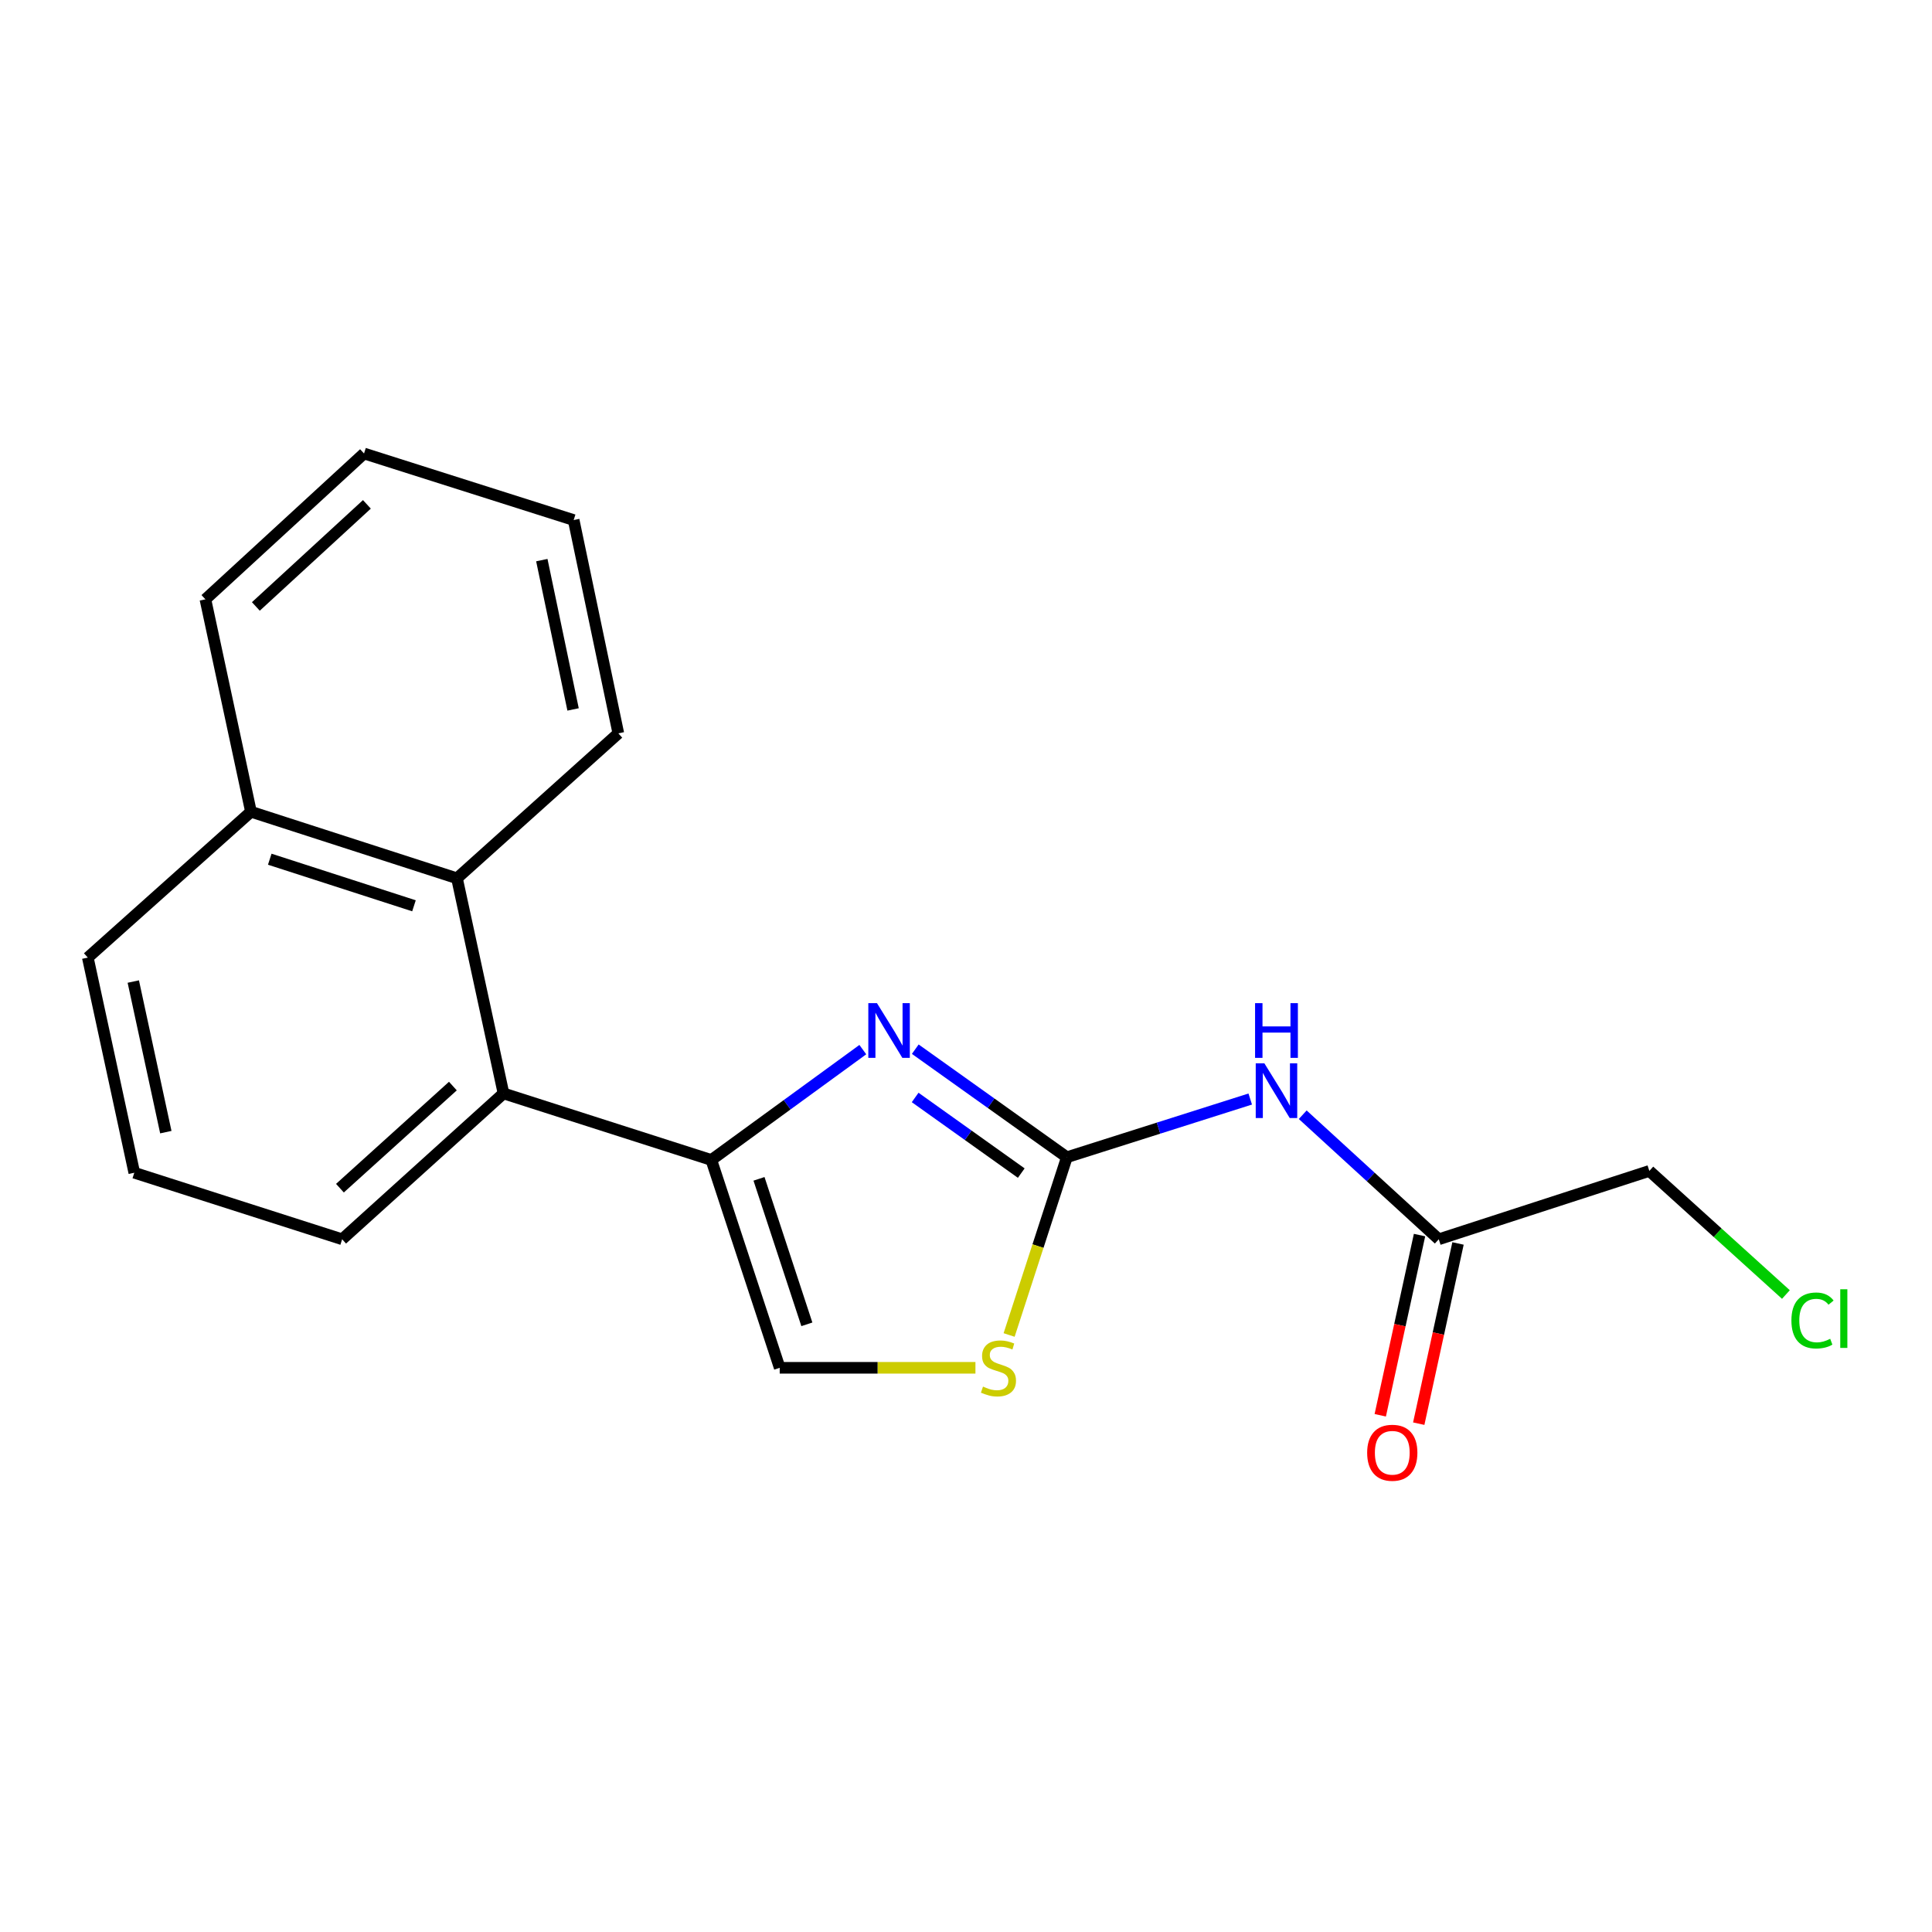 <?xml version='1.0' encoding='iso-8859-1'?>
<svg version='1.1' baseProfile='full'
              xmlns='http://www.w3.org/2000/svg'
                      xmlns:rdkit='http://www.rdkit.org/xml'
                      xmlns:xlink='http://www.w3.org/1999/xlink'
                  xml:space='preserve'
width='1000px' height='1000px' viewBox='0 0 1000 1000'>
<!-- END OF HEADER -->
<rect style='opacity:1.0;fill:#FFFFFF;stroke:none' width='1000' height='1000' x='0' y='0'> </rect>
<path class='bond-0' d='M 552.203,598.985 L 512.975,571.021' style='fill:none;fill-rule:evenodd;stroke:#000000;stroke-width:6px;stroke-linecap:butt;stroke-linejoin:miter;stroke-opacity:1' />
<path class='bond-0' d='M 512.975,571.021 L 473.746,543.056' style='fill:none;fill-rule:evenodd;stroke:#0000FF;stroke-width:6px;stroke-linecap:butt;stroke-linejoin:miter;stroke-opacity:1' />
<path class='bond-0' d='M 528.601,607.196 L 501.141,587.621' style='fill:none;fill-rule:evenodd;stroke:#000000;stroke-width:6px;stroke-linecap:butt;stroke-linejoin:miter;stroke-opacity:1' />
<path class='bond-0' d='M 501.141,587.621 L 473.681,568.046' style='fill:none;fill-rule:evenodd;stroke:#0000FF;stroke-width:6px;stroke-linecap:butt;stroke-linejoin:miter;stroke-opacity:1' />
<path class='bond-2' d='M 552.203,598.985 L 599.66,583.921' style='fill:none;fill-rule:evenodd;stroke:#000000;stroke-width:6px;stroke-linecap:butt;stroke-linejoin:miter;stroke-opacity:1' />
<path class='bond-2' d='M 599.66,583.921 L 647.118,568.856' style='fill:none;fill-rule:evenodd;stroke:#0000FF;stroke-width:6px;stroke-linecap:butt;stroke-linejoin:miter;stroke-opacity:1' />
<path class='bond-3' d='M 552.203,598.985 L 537.259,644.986' style='fill:none;fill-rule:evenodd;stroke:#000000;stroke-width:6px;stroke-linecap:butt;stroke-linejoin:miter;stroke-opacity:1' />
<path class='bond-3' d='M 537.259,644.986 L 522.316,690.988' style='fill:none;fill-rule:evenodd;stroke:#CCCC00;stroke-width:6px;stroke-linecap:butt;stroke-linejoin:miter;stroke-opacity:1' />
<path class='bond-1' d='M 446.596,543.282 L 407.389,571.841' style='fill:none;fill-rule:evenodd;stroke:#0000FF;stroke-width:6px;stroke-linecap:butt;stroke-linejoin:miter;stroke-opacity:1' />
<path class='bond-1' d='M 407.389,571.841 L 368.182,600.401' style='fill:none;fill-rule:evenodd;stroke:#000000;stroke-width:6px;stroke-linecap:butt;stroke-linejoin:miter;stroke-opacity:1' />
<path class='bond-4' d='M 368.182,600.401 L 260.61,565.948' style='fill:none;fill-rule:evenodd;stroke:#000000;stroke-width:6px;stroke-linecap:butt;stroke-linejoin:miter;stroke-opacity:1' />
<path class='bond-19' d='M 368.182,600.401 L 403.575,707.973' style='fill:none;fill-rule:evenodd;stroke:#000000;stroke-width:6px;stroke-linecap:butt;stroke-linejoin:miter;stroke-opacity:1' />
<path class='bond-19' d='M 392.856,610.165 L 417.631,685.466' style='fill:none;fill-rule:evenodd;stroke:#000000;stroke-width:6px;stroke-linecap:butt;stroke-linejoin:miter;stroke-opacity:1' />
<path class='bond-7' d='M 674.291,576.982 L 709.499,609.214' style='fill:none;fill-rule:evenodd;stroke:#0000FF;stroke-width:6px;stroke-linecap:butt;stroke-linejoin:miter;stroke-opacity:1' />
<path class='bond-7' d='M 709.499,609.214 L 744.707,641.445' style='fill:none;fill-rule:evenodd;stroke:#000000;stroke-width:6px;stroke-linecap:butt;stroke-linejoin:miter;stroke-opacity:1' />
<path class='bond-5' d='M 504.888,707.973 L 454.231,707.973' style='fill:none;fill-rule:evenodd;stroke:#CCCC00;stroke-width:6px;stroke-linecap:butt;stroke-linejoin:miter;stroke-opacity:1' />
<path class='bond-5' d='M 454.231,707.973 L 403.575,707.973' style='fill:none;fill-rule:evenodd;stroke:#000000;stroke-width:6px;stroke-linecap:butt;stroke-linejoin:miter;stroke-opacity:1' />
<path class='bond-6' d='M 260.61,565.948 L 236.531,454.604' style='fill:none;fill-rule:evenodd;stroke:#000000;stroke-width:6px;stroke-linecap:butt;stroke-linejoin:miter;stroke-opacity:1' />
<path class='bond-10' d='M 260.61,565.948 L 177.094,641.445' style='fill:none;fill-rule:evenodd;stroke:#000000;stroke-width:6px;stroke-linecap:butt;stroke-linejoin:miter;stroke-opacity:1' />
<path class='bond-10' d='M 234.411,562.149 L 175.95,614.998' style='fill:none;fill-rule:evenodd;stroke:#000000;stroke-width:6px;stroke-linecap:butt;stroke-linejoin:miter;stroke-opacity:1' />
<path class='bond-9' d='M 236.531,454.604 L 129.899,420.163' style='fill:none;fill-rule:evenodd;stroke:#000000;stroke-width:6px;stroke-linecap:butt;stroke-linejoin:miter;stroke-opacity:1' />
<path class='bond-9' d='M 214.271,468.838 L 139.628,444.728' style='fill:none;fill-rule:evenodd;stroke:#000000;stroke-width:6px;stroke-linecap:butt;stroke-linejoin:miter;stroke-opacity:1' />
<path class='bond-13' d='M 236.531,454.604 L 320.048,379.582' style='fill:none;fill-rule:evenodd;stroke:#000000;stroke-width:6px;stroke-linecap:butt;stroke-linejoin:miter;stroke-opacity:1' />
<path class='bond-8' d='M 734.747,639.274 L 724.582,685.909' style='fill:none;fill-rule:evenodd;stroke:#000000;stroke-width:6px;stroke-linecap:butt;stroke-linejoin:miter;stroke-opacity:1' />
<path class='bond-8' d='M 724.582,685.909 L 714.417,732.544' style='fill:none;fill-rule:evenodd;stroke:#FF0000;stroke-width:6px;stroke-linecap:butt;stroke-linejoin:miter;stroke-opacity:1' />
<path class='bond-8' d='M 754.666,643.616 L 744.501,690.251' style='fill:none;fill-rule:evenodd;stroke:#000000;stroke-width:6px;stroke-linecap:butt;stroke-linejoin:miter;stroke-opacity:1' />
<path class='bond-8' d='M 744.501,690.251 L 734.336,736.886' style='fill:none;fill-rule:evenodd;stroke:#FF0000;stroke-width:6px;stroke-linecap:butt;stroke-linejoin:miter;stroke-opacity:1' />
<path class='bond-12' d='M 744.707,641.445 L 853.695,606.064' style='fill:none;fill-rule:evenodd;stroke:#000000;stroke-width:6px;stroke-linecap:butt;stroke-linejoin:miter;stroke-opacity:1' />
<path class='bond-16' d='M 129.899,420.163 L 106.319,310.212' style='fill:none;fill-rule:evenodd;stroke:#000000;stroke-width:6px;stroke-linecap:butt;stroke-linejoin:miter;stroke-opacity:1' />
<path class='bond-20' d='M 129.899,420.163 L 45.455,495.649' style='fill:none;fill-rule:evenodd;stroke:#000000;stroke-width:6px;stroke-linecap:butt;stroke-linejoin:miter;stroke-opacity:1' />
<path class='bond-14' d='M 177.094,641.445 L 69.51,607.004' style='fill:none;fill-rule:evenodd;stroke:#000000;stroke-width:6px;stroke-linecap:butt;stroke-linejoin:miter;stroke-opacity:1' />
<path class='bond-11' d='M 924.383,670.041 L 889.039,638.052' style='fill:none;fill-rule:evenodd;stroke:#00CC00;stroke-width:6px;stroke-linecap:butt;stroke-linejoin:miter;stroke-opacity:1' />
<path class='bond-11' d='M 889.039,638.052 L 853.695,606.064' style='fill:none;fill-rule:evenodd;stroke:#000000;stroke-width:6px;stroke-linecap:butt;stroke-linejoin:miter;stroke-opacity:1' />
<path class='bond-17' d='M 320.048,379.582 L 296.932,269.179' style='fill:none;fill-rule:evenodd;stroke:#000000;stroke-width:6px;stroke-linecap:butt;stroke-linejoin:miter;stroke-opacity:1' />
<path class='bond-17' d='M 296.626,367.2 L 280.445,289.917' style='fill:none;fill-rule:evenodd;stroke:#000000;stroke-width:6px;stroke-linecap:butt;stroke-linejoin:miter;stroke-opacity:1' />
<path class='bond-15' d='M 69.51,607.004 L 45.455,495.649' style='fill:none;fill-rule:evenodd;stroke:#000000;stroke-width:6px;stroke-linecap:butt;stroke-linejoin:miter;stroke-opacity:1' />
<path class='bond-15' d='M 85.829,585.996 L 68.99,508.047' style='fill:none;fill-rule:evenodd;stroke:#000000;stroke-width:6px;stroke-linecap:butt;stroke-linejoin:miter;stroke-opacity:1' />
<path class='bond-21' d='M 106.319,310.212 L 188.42,234.726' style='fill:none;fill-rule:evenodd;stroke:#000000;stroke-width:6px;stroke-linecap:butt;stroke-linejoin:miter;stroke-opacity:1' />
<path class='bond-21' d='M 132.432,313.896 L 189.903,261.056' style='fill:none;fill-rule:evenodd;stroke:#000000;stroke-width:6px;stroke-linecap:butt;stroke-linejoin:miter;stroke-opacity:1' />
<path class='bond-18' d='M 296.932,269.179 L 188.42,234.726' style='fill:none;fill-rule:evenodd;stroke:#000000;stroke-width:6px;stroke-linecap:butt;stroke-linejoin:miter;stroke-opacity:1' />
<path  class='atom-1' d='M 453.921 519.226
L 463.201 534.226
Q 464.121 535.706, 465.601 538.386
Q 467.081 541.066, 467.161 541.226
L 467.161 519.226
L 470.921 519.226
L 470.921 547.546
L 467.041 547.546
L 457.081 531.146
Q 455.921 529.226, 454.681 527.026
Q 453.481 524.826, 453.121 524.146
L 453.121 547.546
L 449.441 547.546
L 449.441 519.226
L 453.921 519.226
' fill='#0000FF'/>
<path  class='atom-3' d='M 654.444 550.383
L 663.724 565.383
Q 664.644 566.863, 666.124 569.543
Q 667.604 572.223, 667.684 572.383
L 667.684 550.383
L 671.444 550.383
L 671.444 578.703
L 667.564 578.703
L 657.604 562.303
Q 656.444 560.383, 655.204 558.183
Q 654.004 555.983, 653.644 555.303
L 653.644 578.703
L 649.964 578.703
L 649.964 550.383
L 654.444 550.383
' fill='#0000FF'/>
<path  class='atom-3' d='M 649.624 519.231
L 653.464 519.231
L 653.464 531.271
L 667.944 531.271
L 667.944 519.231
L 671.784 519.231
L 671.784 547.551
L 667.944 547.551
L 667.944 534.471
L 653.464 534.471
L 653.464 547.551
L 649.624 547.551
L 649.624 519.231
' fill='#0000FF'/>
<path  class='atom-4' d='M 508.799 717.693
Q 509.119 717.813, 510.439 718.373
Q 511.759 718.933, 513.199 719.293
Q 514.679 719.613, 516.119 719.613
Q 518.799 719.613, 520.359 718.333
Q 521.919 717.013, 521.919 714.733
Q 521.919 713.173, 521.119 712.213
Q 520.359 711.253, 519.159 710.733
Q 517.959 710.213, 515.959 709.613
Q 513.439 708.853, 511.919 708.133
Q 510.439 707.413, 509.359 705.893
Q 508.319 704.373, 508.319 701.813
Q 508.319 698.253, 510.719 696.053
Q 513.159 693.853, 517.959 693.853
Q 521.239 693.853, 524.959 695.413
L 524.039 698.493
Q 520.639 697.093, 518.079 697.093
Q 515.319 697.093, 513.799 698.253
Q 512.279 699.373, 512.319 701.333
Q 512.319 702.853, 513.079 703.773
Q 513.879 704.693, 514.999 705.213
Q 516.159 705.733, 518.079 706.333
Q 520.639 707.133, 522.159 707.933
Q 523.679 708.733, 524.759 710.373
Q 525.879 711.973, 525.879 714.733
Q 525.879 718.653, 523.239 720.773
Q 520.639 722.853, 516.279 722.853
Q 513.759 722.853, 511.839 722.293
Q 509.959 721.773, 507.719 720.853
L 508.799 717.693
' fill='#CCCC00'/>
<path  class='atom-9' d='M 707.64 751.94
Q 707.64 745.14, 711 741.34
Q 714.36 737.54, 720.64 737.54
Q 726.92 737.54, 730.28 741.34
Q 733.64 745.14, 733.64 751.94
Q 733.64 758.82, 730.24 762.74
Q 726.84 766.62, 720.64 766.62
Q 714.4 766.62, 711 762.74
Q 707.64 758.86, 707.64 751.94
M 720.64 763.42
Q 724.96 763.42, 727.28 760.54
Q 729.64 757.62, 729.64 751.94
Q 729.64 746.38, 727.28 743.58
Q 724.96 740.74, 720.64 740.74
Q 716.32 740.74, 713.96 743.54
Q 711.64 746.34, 711.64 751.94
Q 711.64 757.66, 713.96 760.54
Q 716.32 763.42, 720.64 763.42
' fill='#FF0000'/>
<path  class='atom-12' d='M 927.231 683.481
Q 927.231 676.441, 930.511 672.761
Q 933.831 669.041, 940.111 669.041
Q 945.951 669.041, 949.071 673.161
L 946.431 675.321
Q 944.151 672.321, 940.111 672.321
Q 935.831 672.321, 933.551 675.201
Q 931.311 678.041, 931.311 683.481
Q 931.311 689.081, 933.631 691.961
Q 935.991 694.841, 940.551 694.841
Q 943.671 694.841, 947.311 692.961
L 948.431 695.961
Q 946.951 696.921, 944.711 697.481
Q 942.471 698.041, 939.991 698.041
Q 933.831 698.041, 930.511 694.281
Q 927.231 690.521, 927.231 683.481
' fill='#00CC00'/>
<path  class='atom-12' d='M 952.511 667.321
L 956.191 667.321
L 956.191 697.681
L 952.511 697.681
L 952.511 667.321
' fill='#00CC00'/>
</svg>
